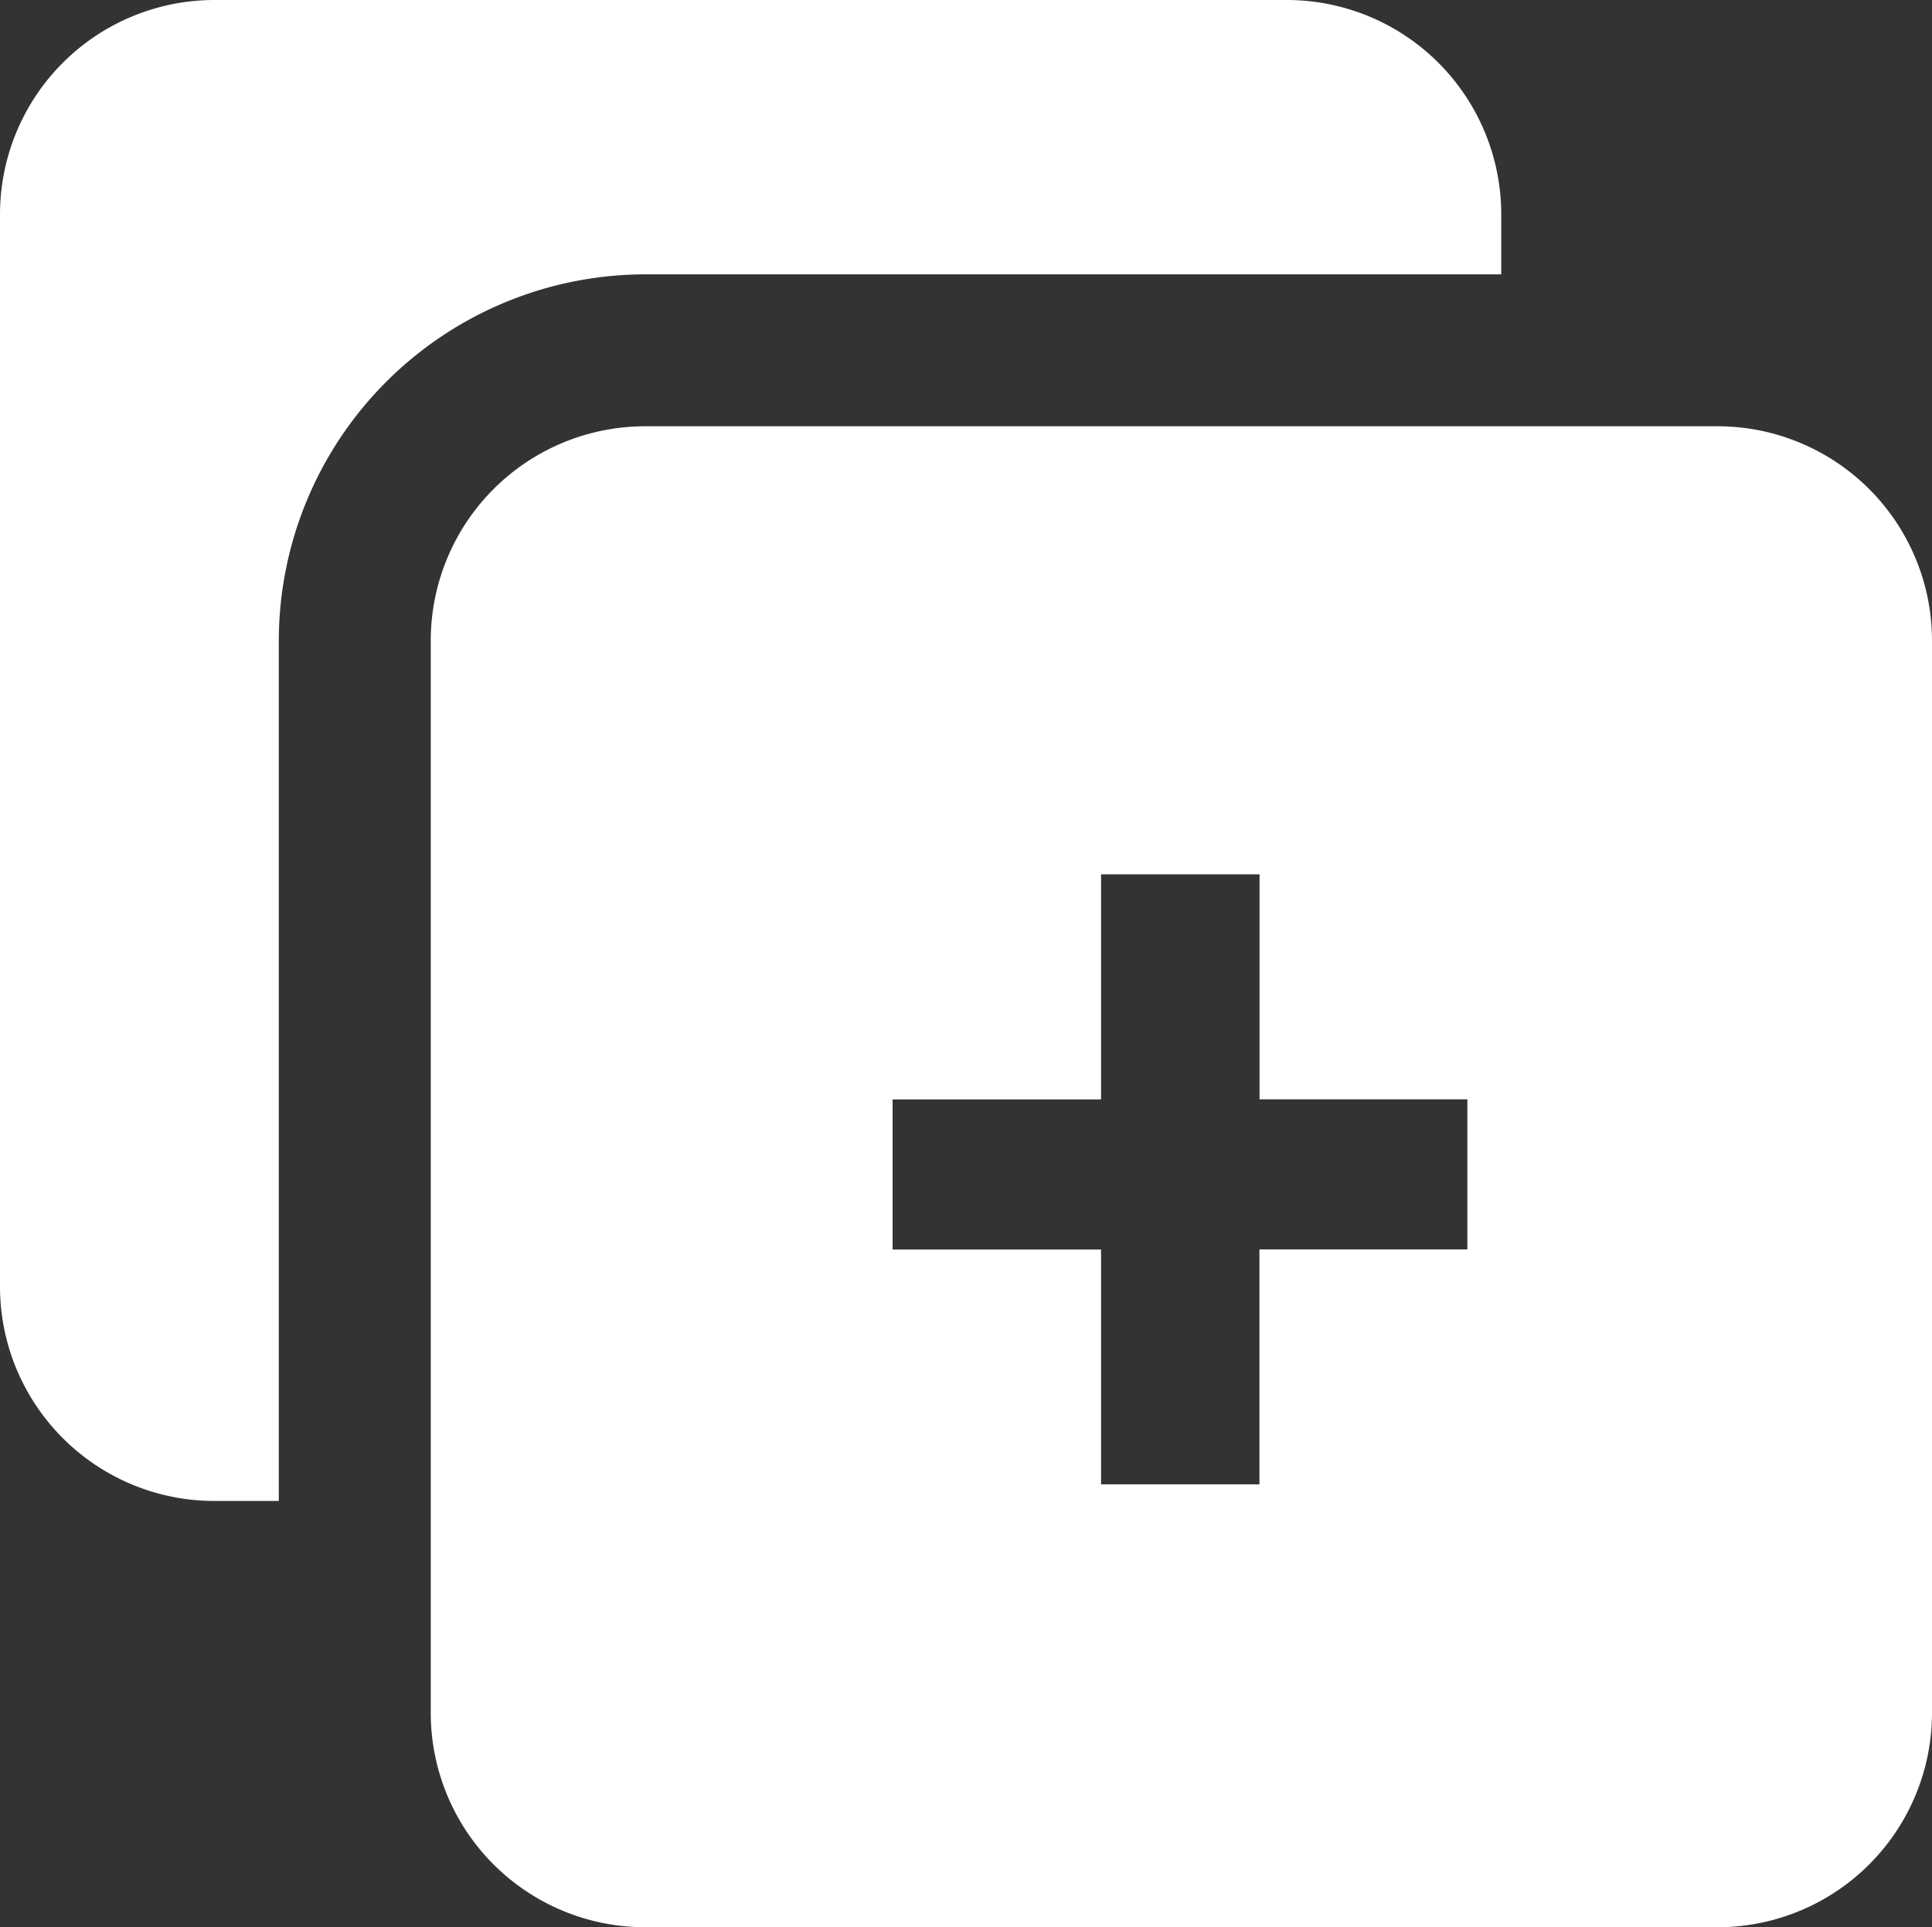 <svg xmlns="http://www.w3.org/2000/svg" viewBox="0 0 18.017 17.976">
  <rect x="0" y="0" width="18.017" height="17.976" fill="#333333" stroke="none"/>
  <defs>
    <style>
      .cls-1 {
        fill: #fff;
      }
    </style>
  </defs>
  <g id="Lag_2" data-name="Lag 2">
    <g id="Lag_1-2" data-name="Lag 1">
      <path class="cls-1" d="M2.6,5.976a3.421,3.421,0,0,1,3.417-3.417H14V2a2,2,0,0,0-2-2H2A2,2,0,0,0,0,2V12a2,2,0,0,0,2,2h.6Z"/>
      <path class="cls-1" d="M16.017,3.976h-10a2,2,0,0,0-2,2v10a2,2,0,0,0,2,2h10a2,2,0,0,0,2-2v-10A2,2,0,0,0,16.017,3.976Zm-2.333,7.678h-1.939v2.191h-1.477v-2.19h-1.944v-1.4h1.944v-2.1h1.478v2.099h1.938Z"/>
    </g>
  </g>
</svg>
